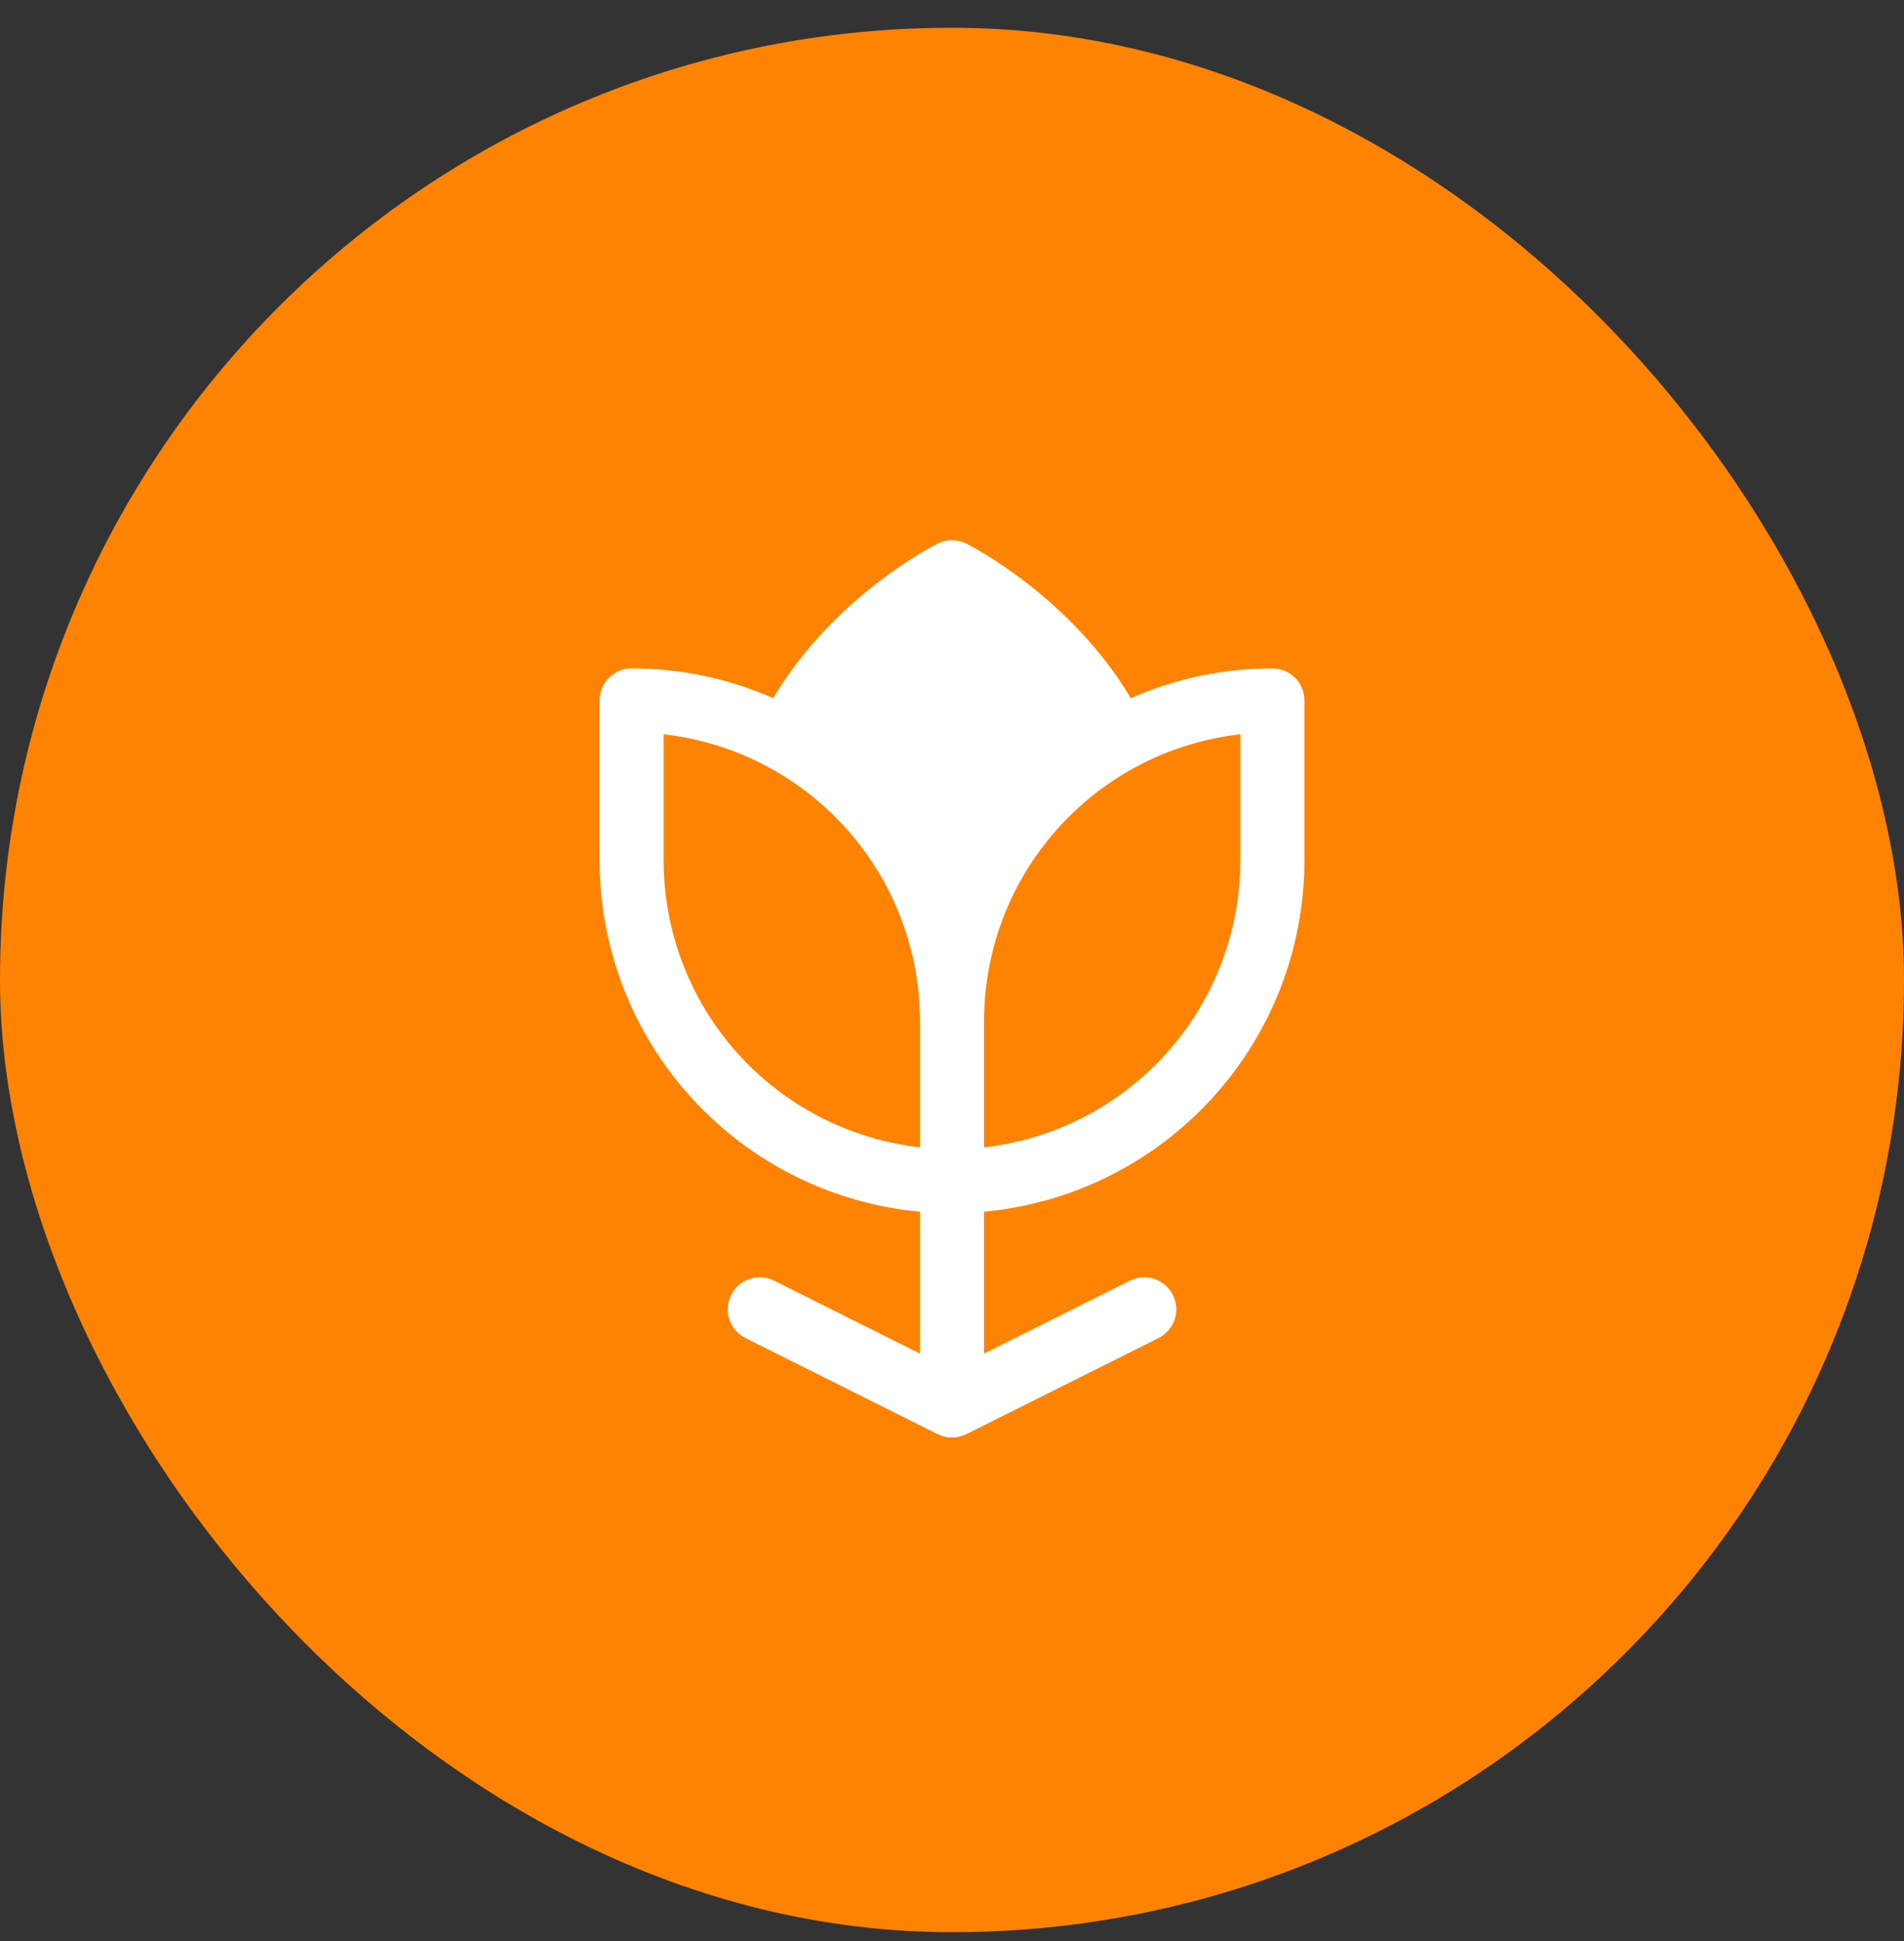 <svg width="52" height="53" viewBox="0 0 52 53" fill="none" xmlns="http://www.w3.org/2000/svg">
<rect x="0" y="0" width="52" height="53" fill="#333333" stroke="none"/>
<rect y="0.758" width="52" height="52" rx="26" fill="#FF8302"/>
<path d="M34.75 18.251C33.418 18.249 32.101 18.526 30.883 19.063C29.231 16.288 26.516 14.907 26.392 14.842C26.27 14.782 26.136 14.75 26 14.75C25.864 14.75 25.73 14.782 25.608 14.842C25.484 14.906 22.765 16.288 21.117 19.063C19.899 18.526 18.582 18.249 17.25 18.251C17.018 18.251 16.795 18.343 16.631 18.507C16.467 18.671 16.375 18.894 16.375 19.126V23.501C16.378 25.901 17.276 28.214 18.895 29.986C20.513 31.759 22.735 32.864 25.125 33.085V36.96L21.142 34.968C21.039 34.916 20.927 34.885 20.812 34.877C20.697 34.869 20.582 34.884 20.473 34.92C20.364 34.956 20.263 35.014 20.176 35.089C20.09 35.164 20.018 35.256 19.967 35.359C19.916 35.462 19.885 35.574 19.877 35.689C19.869 35.803 19.883 35.918 19.919 36.028C19.956 36.137 20.013 36.237 20.089 36.324C20.164 36.411 20.256 36.482 20.358 36.534L25.608 39.159C25.73 39.22 25.864 39.251 26 39.251C26.136 39.251 26.27 39.22 26.392 39.159L31.642 36.534C31.849 36.43 32.007 36.248 32.081 36.028C32.154 35.807 32.137 35.567 32.033 35.359C31.929 35.151 31.747 34.993 31.527 34.92C31.307 34.847 31.066 34.864 30.858 34.968L26.875 36.96V33.085C29.265 32.864 31.487 31.759 33.105 29.986C34.724 28.214 35.622 25.901 35.625 23.501V19.126C35.625 18.894 35.533 18.671 35.369 18.507C35.205 18.343 34.982 18.251 34.75 18.251ZM18.125 23.501V20.049C20.049 20.266 21.826 21.184 23.117 22.628C24.408 24.071 25.123 25.939 25.125 27.876V31.328C23.201 31.11 21.424 30.192 20.133 28.748C18.842 27.305 18.127 25.437 18.125 23.501ZM33.875 23.501C33.873 25.437 33.158 27.305 31.867 28.748C30.576 30.192 28.799 31.11 26.875 31.328V27.876C26.877 25.939 27.592 24.071 28.883 22.628C30.174 21.184 31.951 20.266 33.875 20.049V23.501Z" fill="white"/>
</svg>
